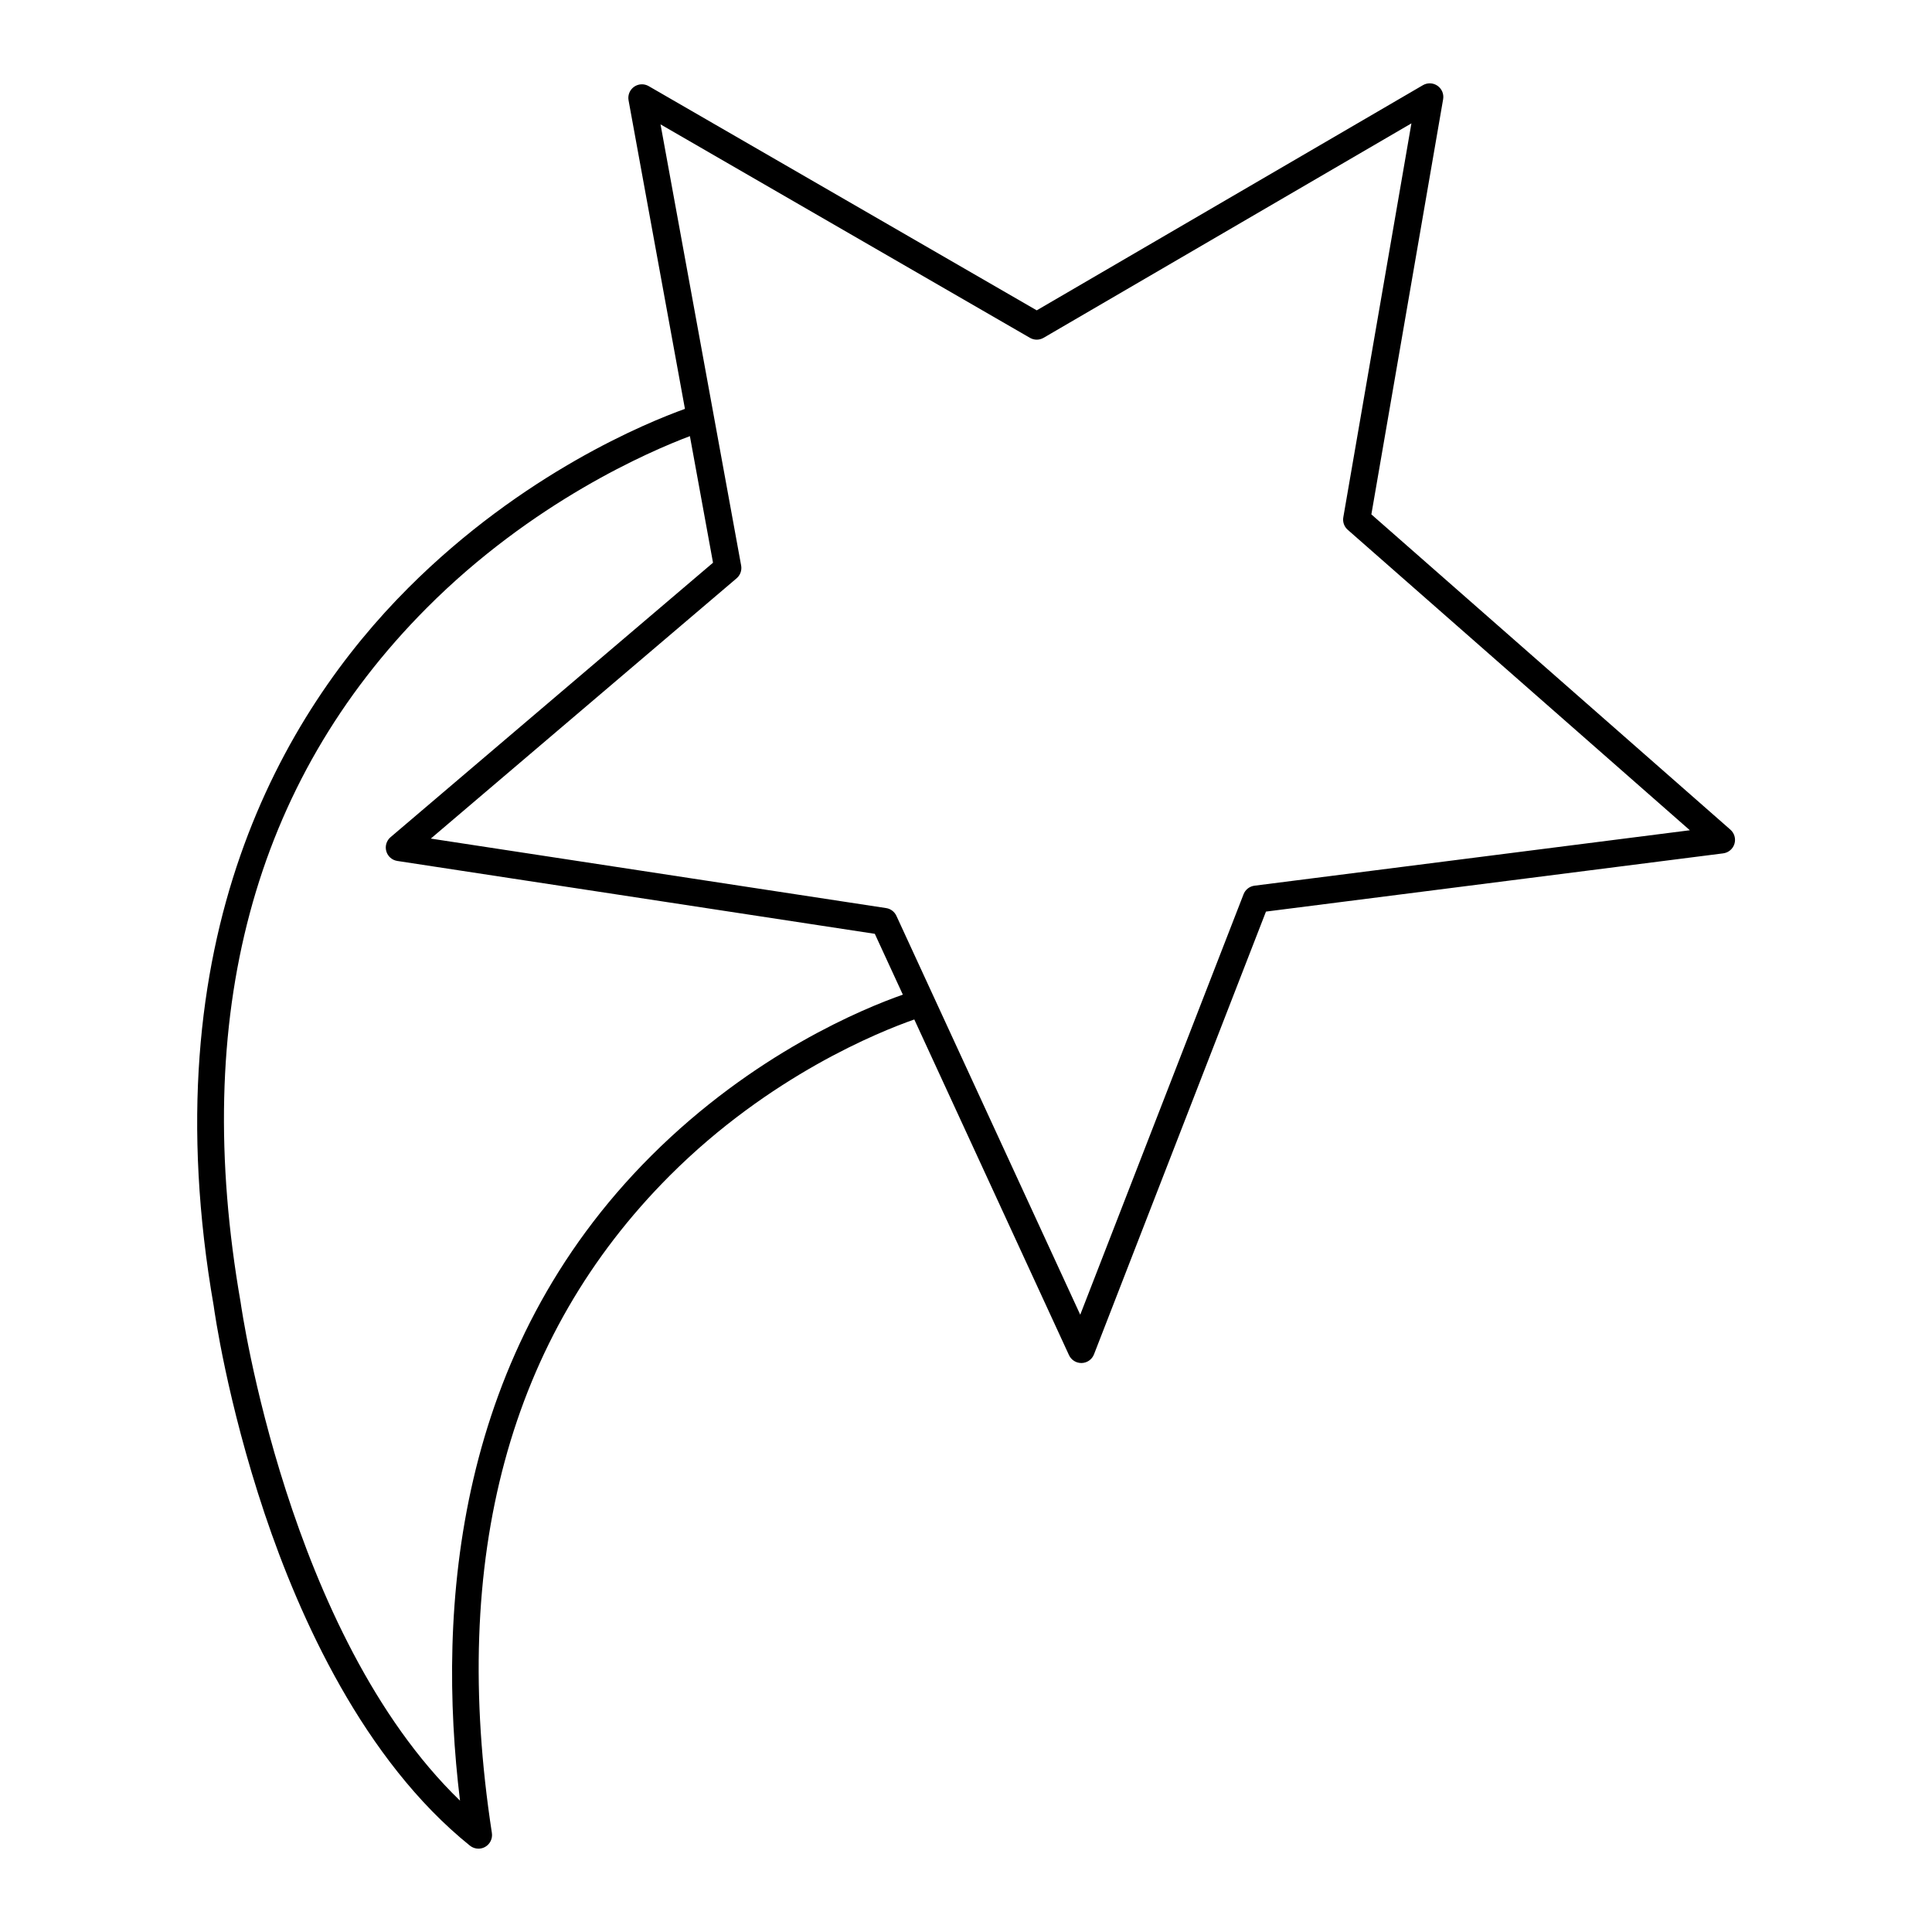 <?xml version="1.0" encoding="UTF-8"?>
<!-- Uploaded to: SVG Repo, www.svgrepo.com, Generator: SVG Repo Mixer Tools -->
<svg fill="#000000" width="800px" height="800px" version="1.1" viewBox="144 144 512 512" xmlns="http://www.w3.org/2000/svg">
 <path d="m200.66 490.27c0.141 1.012 3.488 25.086 13.465 54.836 9.266 27.617 26.223 65.305 54.41 88.012 0.656 0.527 1.457 0.797 2.262 0.797 0.617 0 1.238-0.156 1.797-0.48 1.285-0.742 1.984-2.199 1.762-3.668-11.242-73.02 4.609-131.62 47.117-174.19 26.512-26.547 55.688-38.211 64.828-41.406l40.992 88.949c0.59 1.277 1.867 2.094 3.269 2.094h0.109c1.445-0.043 2.723-0.945 3.246-2.293l45.578-117.34 121.16-15.43c1.406-0.18 2.574-1.164 2.988-2.519 0.414-1.352-0.004-2.82-1.066-3.758l-95.152-83.555 19.02-110.02c0.238-1.379-0.344-2.769-1.492-3.57-1.148-0.797-2.652-0.859-3.867-0.152l-102.34 59.668-102.83-59.418c-1.215-0.703-2.727-0.637-3.875 0.172-1.145 0.809-1.719 2.207-1.465 3.59l14.941 81.77c-10.035 3.602-42.941 17.031-73.348 47.473-32.91 32.949-68.559 92.762-51.504 190.43zm216.29-256.74c1.109 0.645 2.488 0.645 3.613-0.008l97.477-56.828-18.047 104.39c-0.215 1.234 0.227 2.488 1.172 3.316l90.664 79.625-115.37 14.691c-1.312 0.168-2.426 1.035-2.902 2.266l-43.281 111.43-48.719-105.71c-0.508-1.098-1.527-1.871-2.727-2.051l-120.66-18.418 81.035-68.973c0.977-0.832 1.438-2.125 1.207-3.387l-21.363-116.91zm-90.121 26.043 6.129 33.551-85.457 72.734c-1.07 0.914-1.516 2.367-1.129 3.727 0.387 1.355 1.523 2.363 2.922 2.574l126.54 19.312 7.43 16.121c-10.418 3.652-39.5 15.582-66.645 42.664-51.949 51.824-56.93 119.82-50.711 170.94-45.637-44.129-57.988-130.98-58.133-132.02-13.262-75.953 3.312-137.87 49.27-184.02 28.062-28.195 59.121-41.559 69.781-45.574z"/>
</svg>